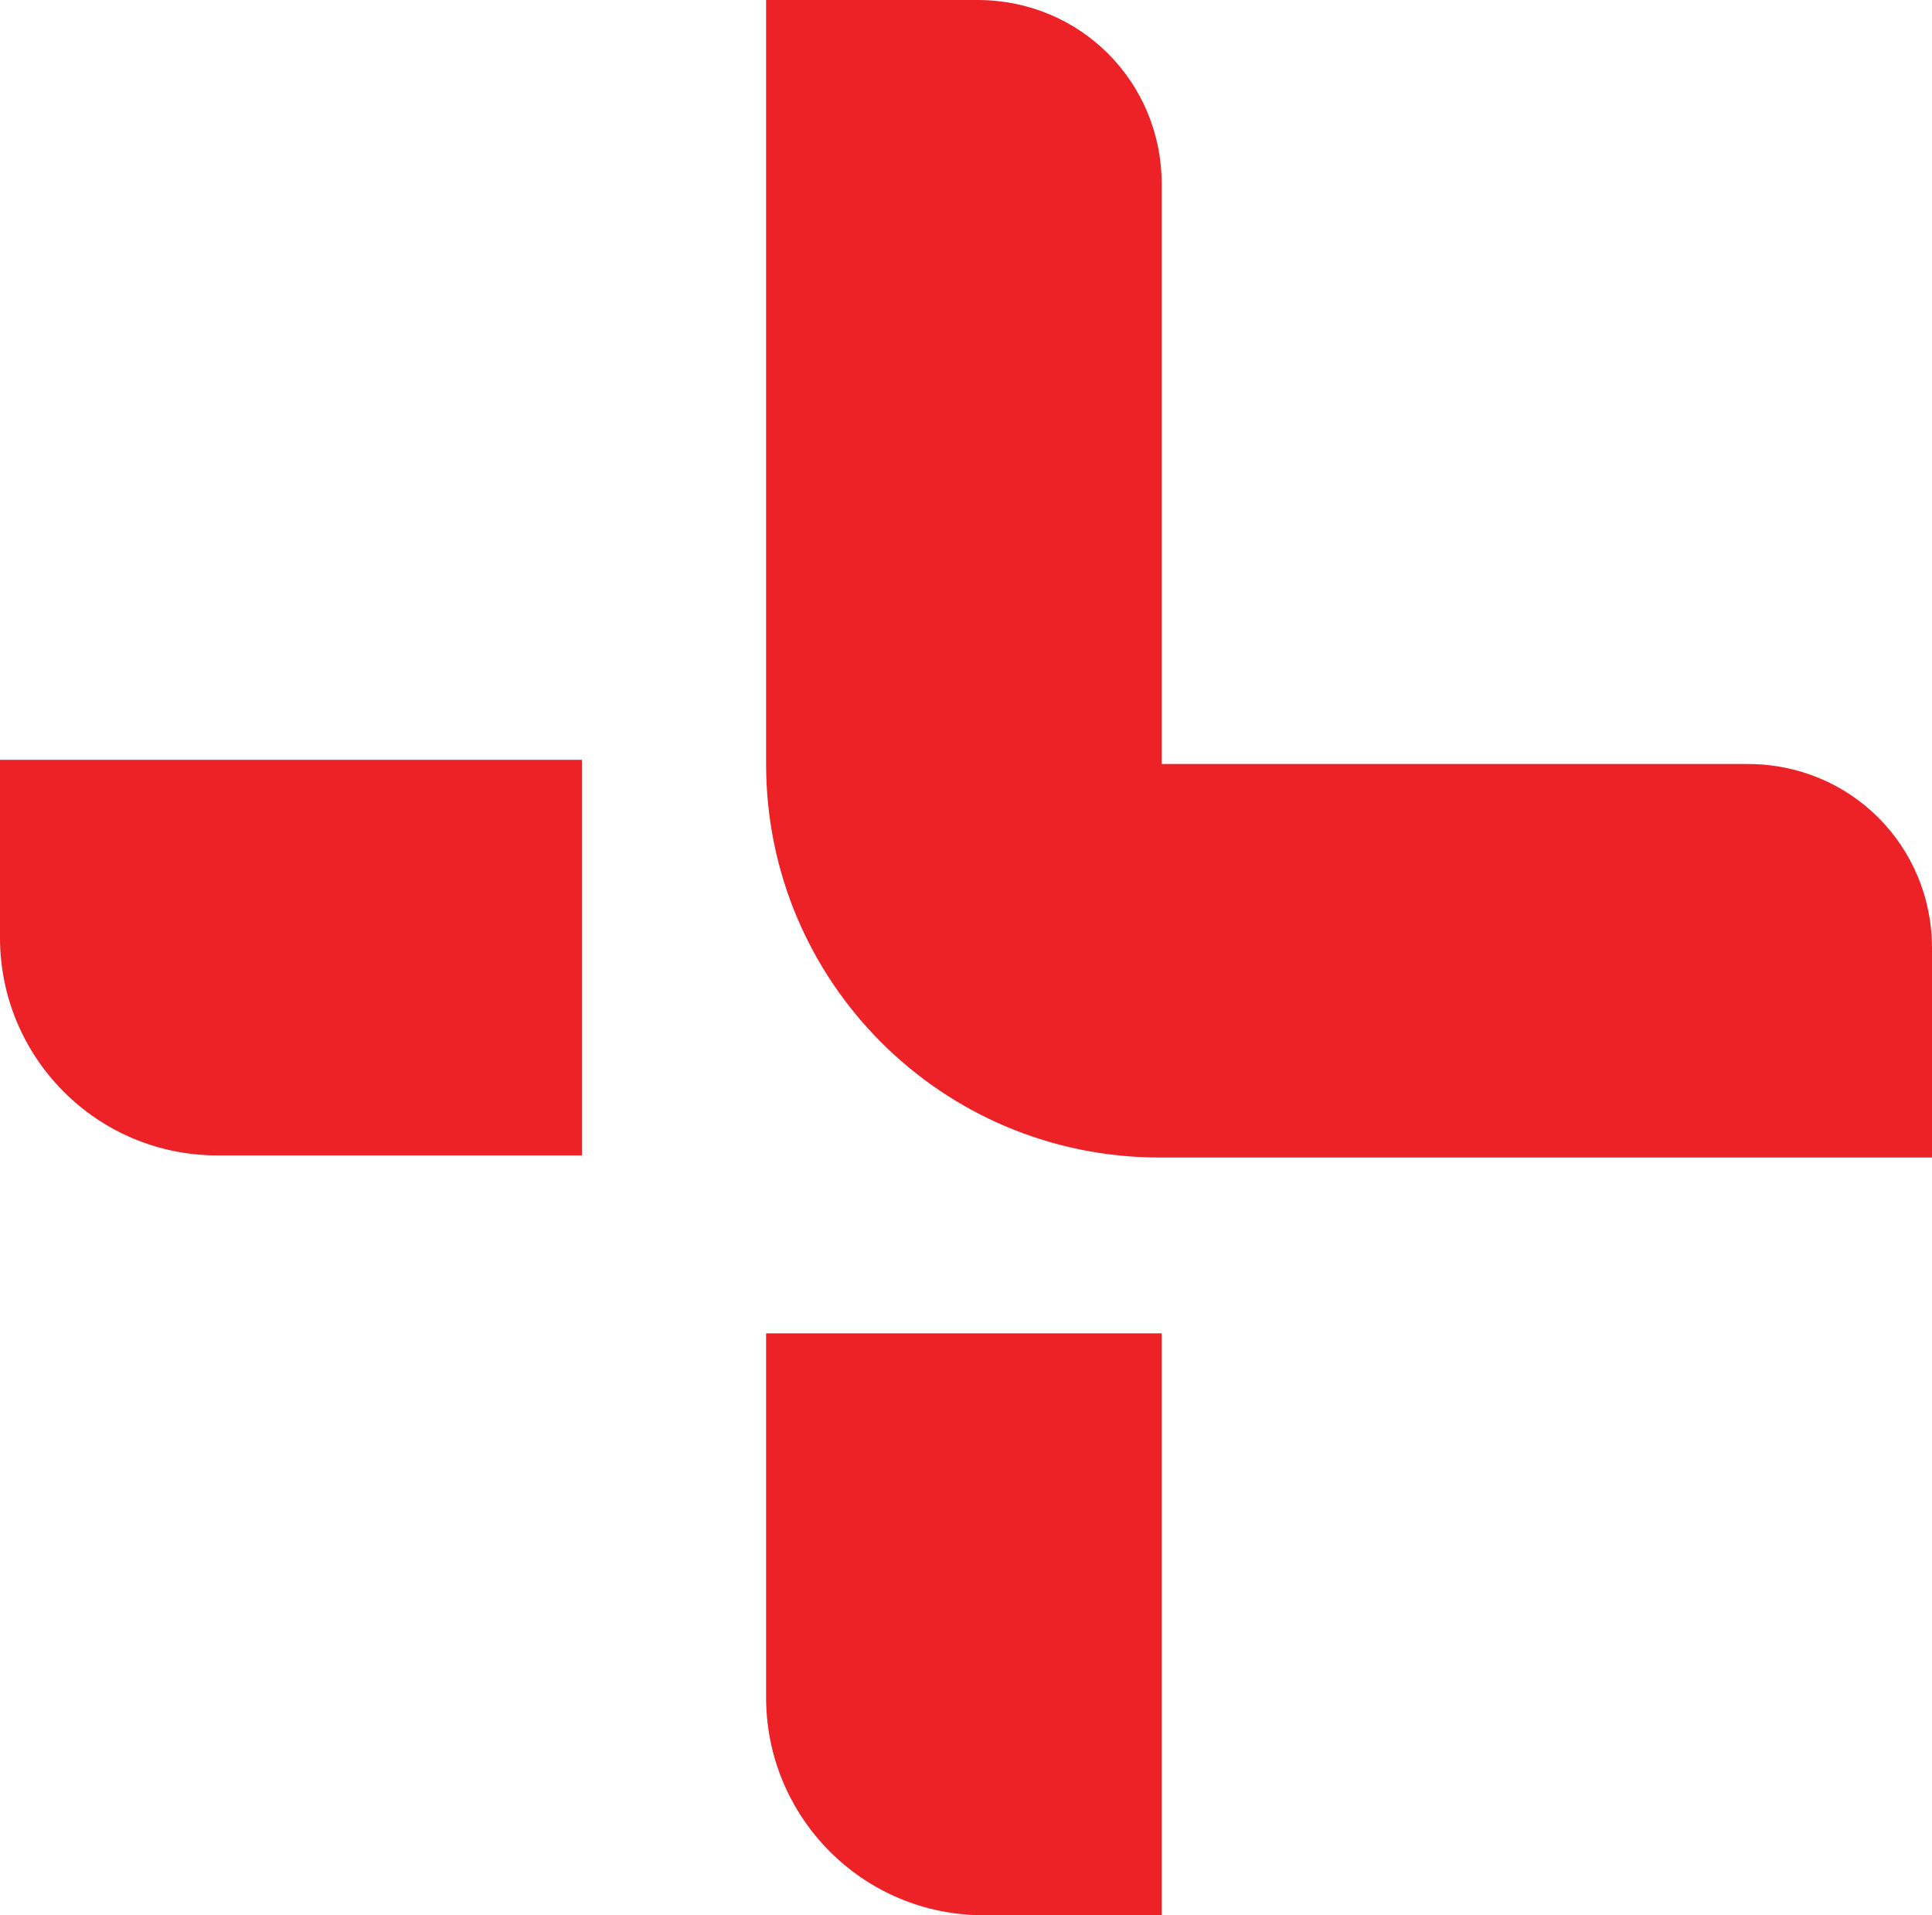 <?xml version="1.0" encoding="UTF-8"?>
<svg id="Layer_1" xmlns="http://www.w3.org/2000/svg" version="1.1" viewBox="0 0 92.3 91.5">
  <!-- Generator: Adobe Illustrator 29.3.0, SVG Export Plug-In . SVG Version: 2.1.0 Build 146)  -->
  <defs>
    <style>
      .st0 {
        fill: #ec2227;
      }
    </style>
  </defs>
  <path class="st0" d="M36.6.1v36.4c0,10.4,8.4,18.8,18.8,18.8h36.9v-10c0-4.9-3.9-8.8-8.8-8.8h-28V8.8c0-4.9-3.9-8.8-8.8-8.8h-10.2.1Z"/>
  <path class="st0" d="M0,36.3h27.8v18.9H10.4C4.6,55.2,0,50.5,0,44.8v-8.5h0Z"/>
  <path class="st0" d="M36.6,81.1v-17.4h18.9v27.8h-8.5c-5.8,0-10.4-4.7-10.4-10.4Z"/>
</svg>